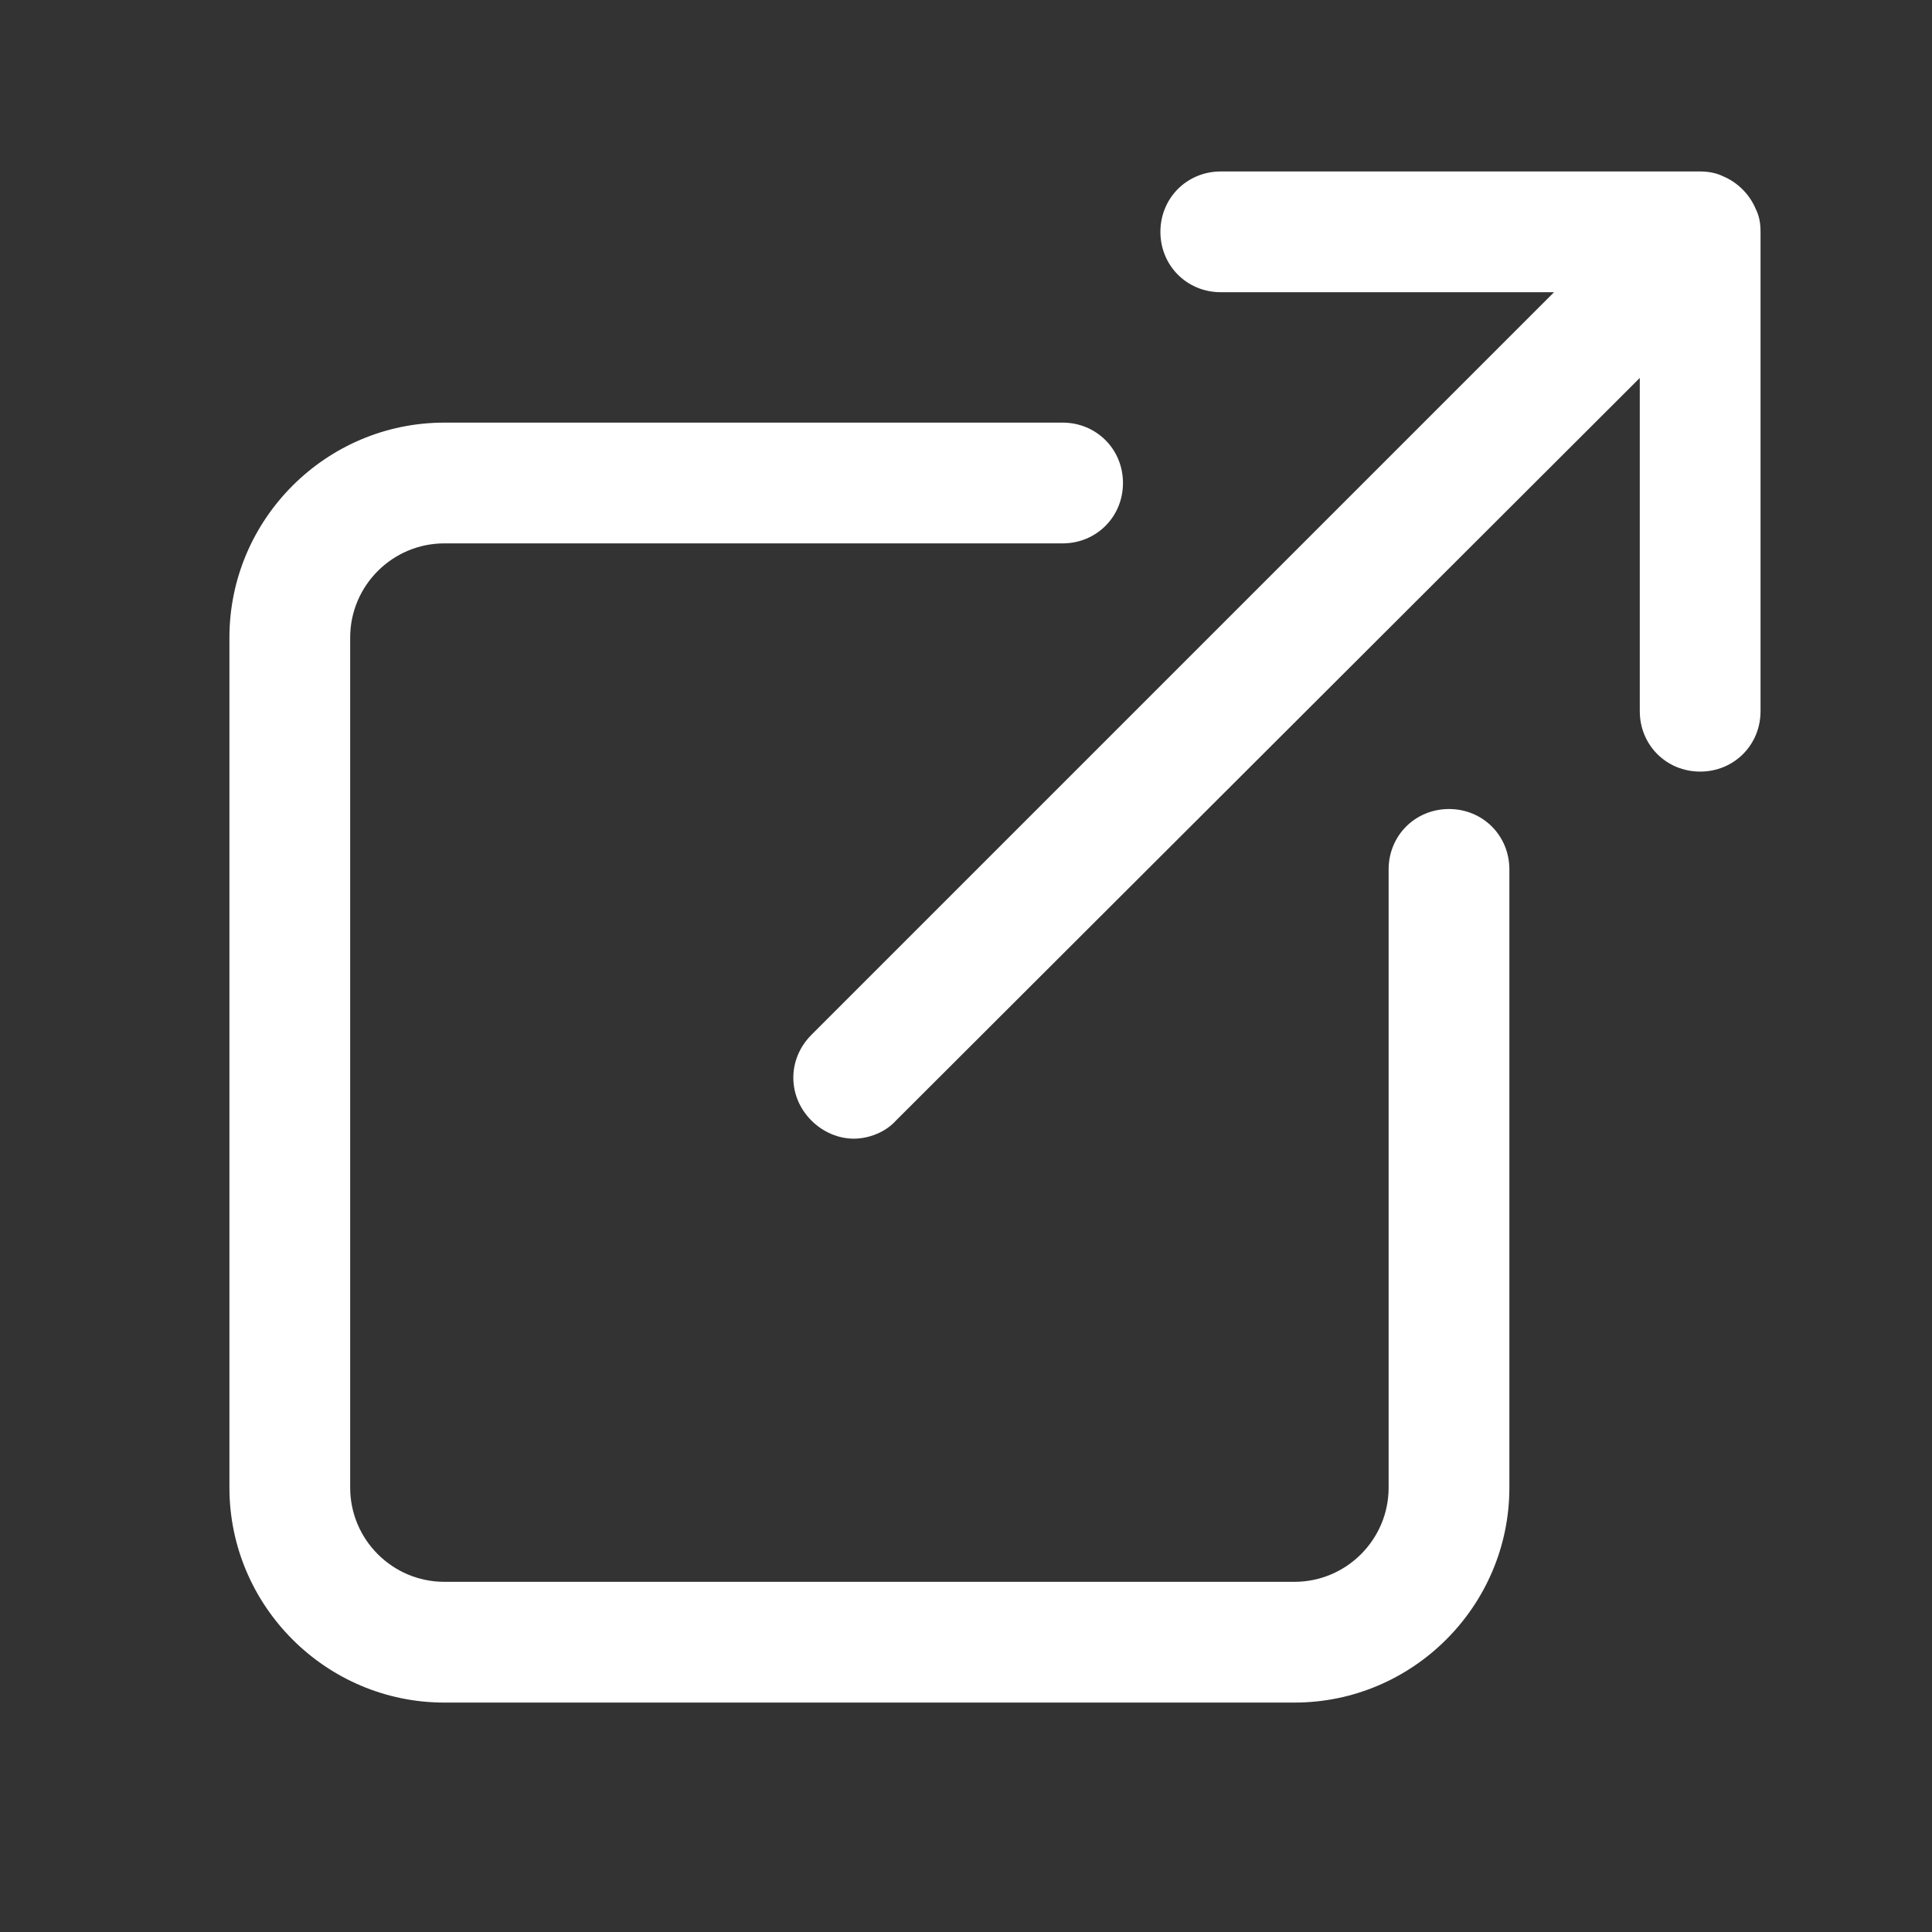 <svg width="16" height="16" viewBox="0 0 16 16" fill="none" xmlns="http://www.w3.org/2000/svg">
<rect x="0" y="0" width="16" height="16" fill="#333333" stroke="none"/>
<g clip-path="url(#clip0_1_9)">
<path d="M14.54 1.73C14.49 1.61 14.39 1.51 14.27 1.46C14.21 1.43 14.14 1.42 14.08 1.42H10.11C9.83 1.42 9.61 1.64 9.61 1.92C9.61 2.2 9.83 2.42 10.11 2.42H12.87L6.72 8.57C6.52 8.77 6.52 9.08 6.72 9.28C6.82 9.38 6.95 9.43 7.07 9.43C7.19 9.43 7.33 9.38 7.42 9.28L13.58 3.13V5.89C13.58 6.17 13.8 6.39 14.08 6.39C14.36 6.39 14.58 6.17 14.58 5.89V1.92C14.58 1.85 14.57 1.79 14.54 1.73V1.73Z" fill="white"/>
<path d="M12 6.7C11.72 6.7 11.5 6.92 11.5 7.2V12.32C11.5 12.75 11.15 13.1 10.72 13.1H3.68C3.25 13.1 2.9 12.75 2.9 12.32V5.28C2.9 4.85 3.25 4.5 3.68 4.5H8.8C9.08 4.5 9.3 4.28 9.3 4C9.3 3.72 9.08 3.5 8.8 3.5H3.68C2.7 3.5 1.9 4.3 1.9 5.28V12.32C1.9 13.3 2.7 14.1 3.68 14.1H10.72C11.7 14.1 12.5 13.3 12.5 12.32V7.2C12.5 6.92 12.28 6.7 12 6.7Z" fill="white"/>
</g>
<defs>
<clipPath id="clip0_1_9">
<rect width="16" height="16" fill="white"/>
</clipPath>
</defs>
</svg>
